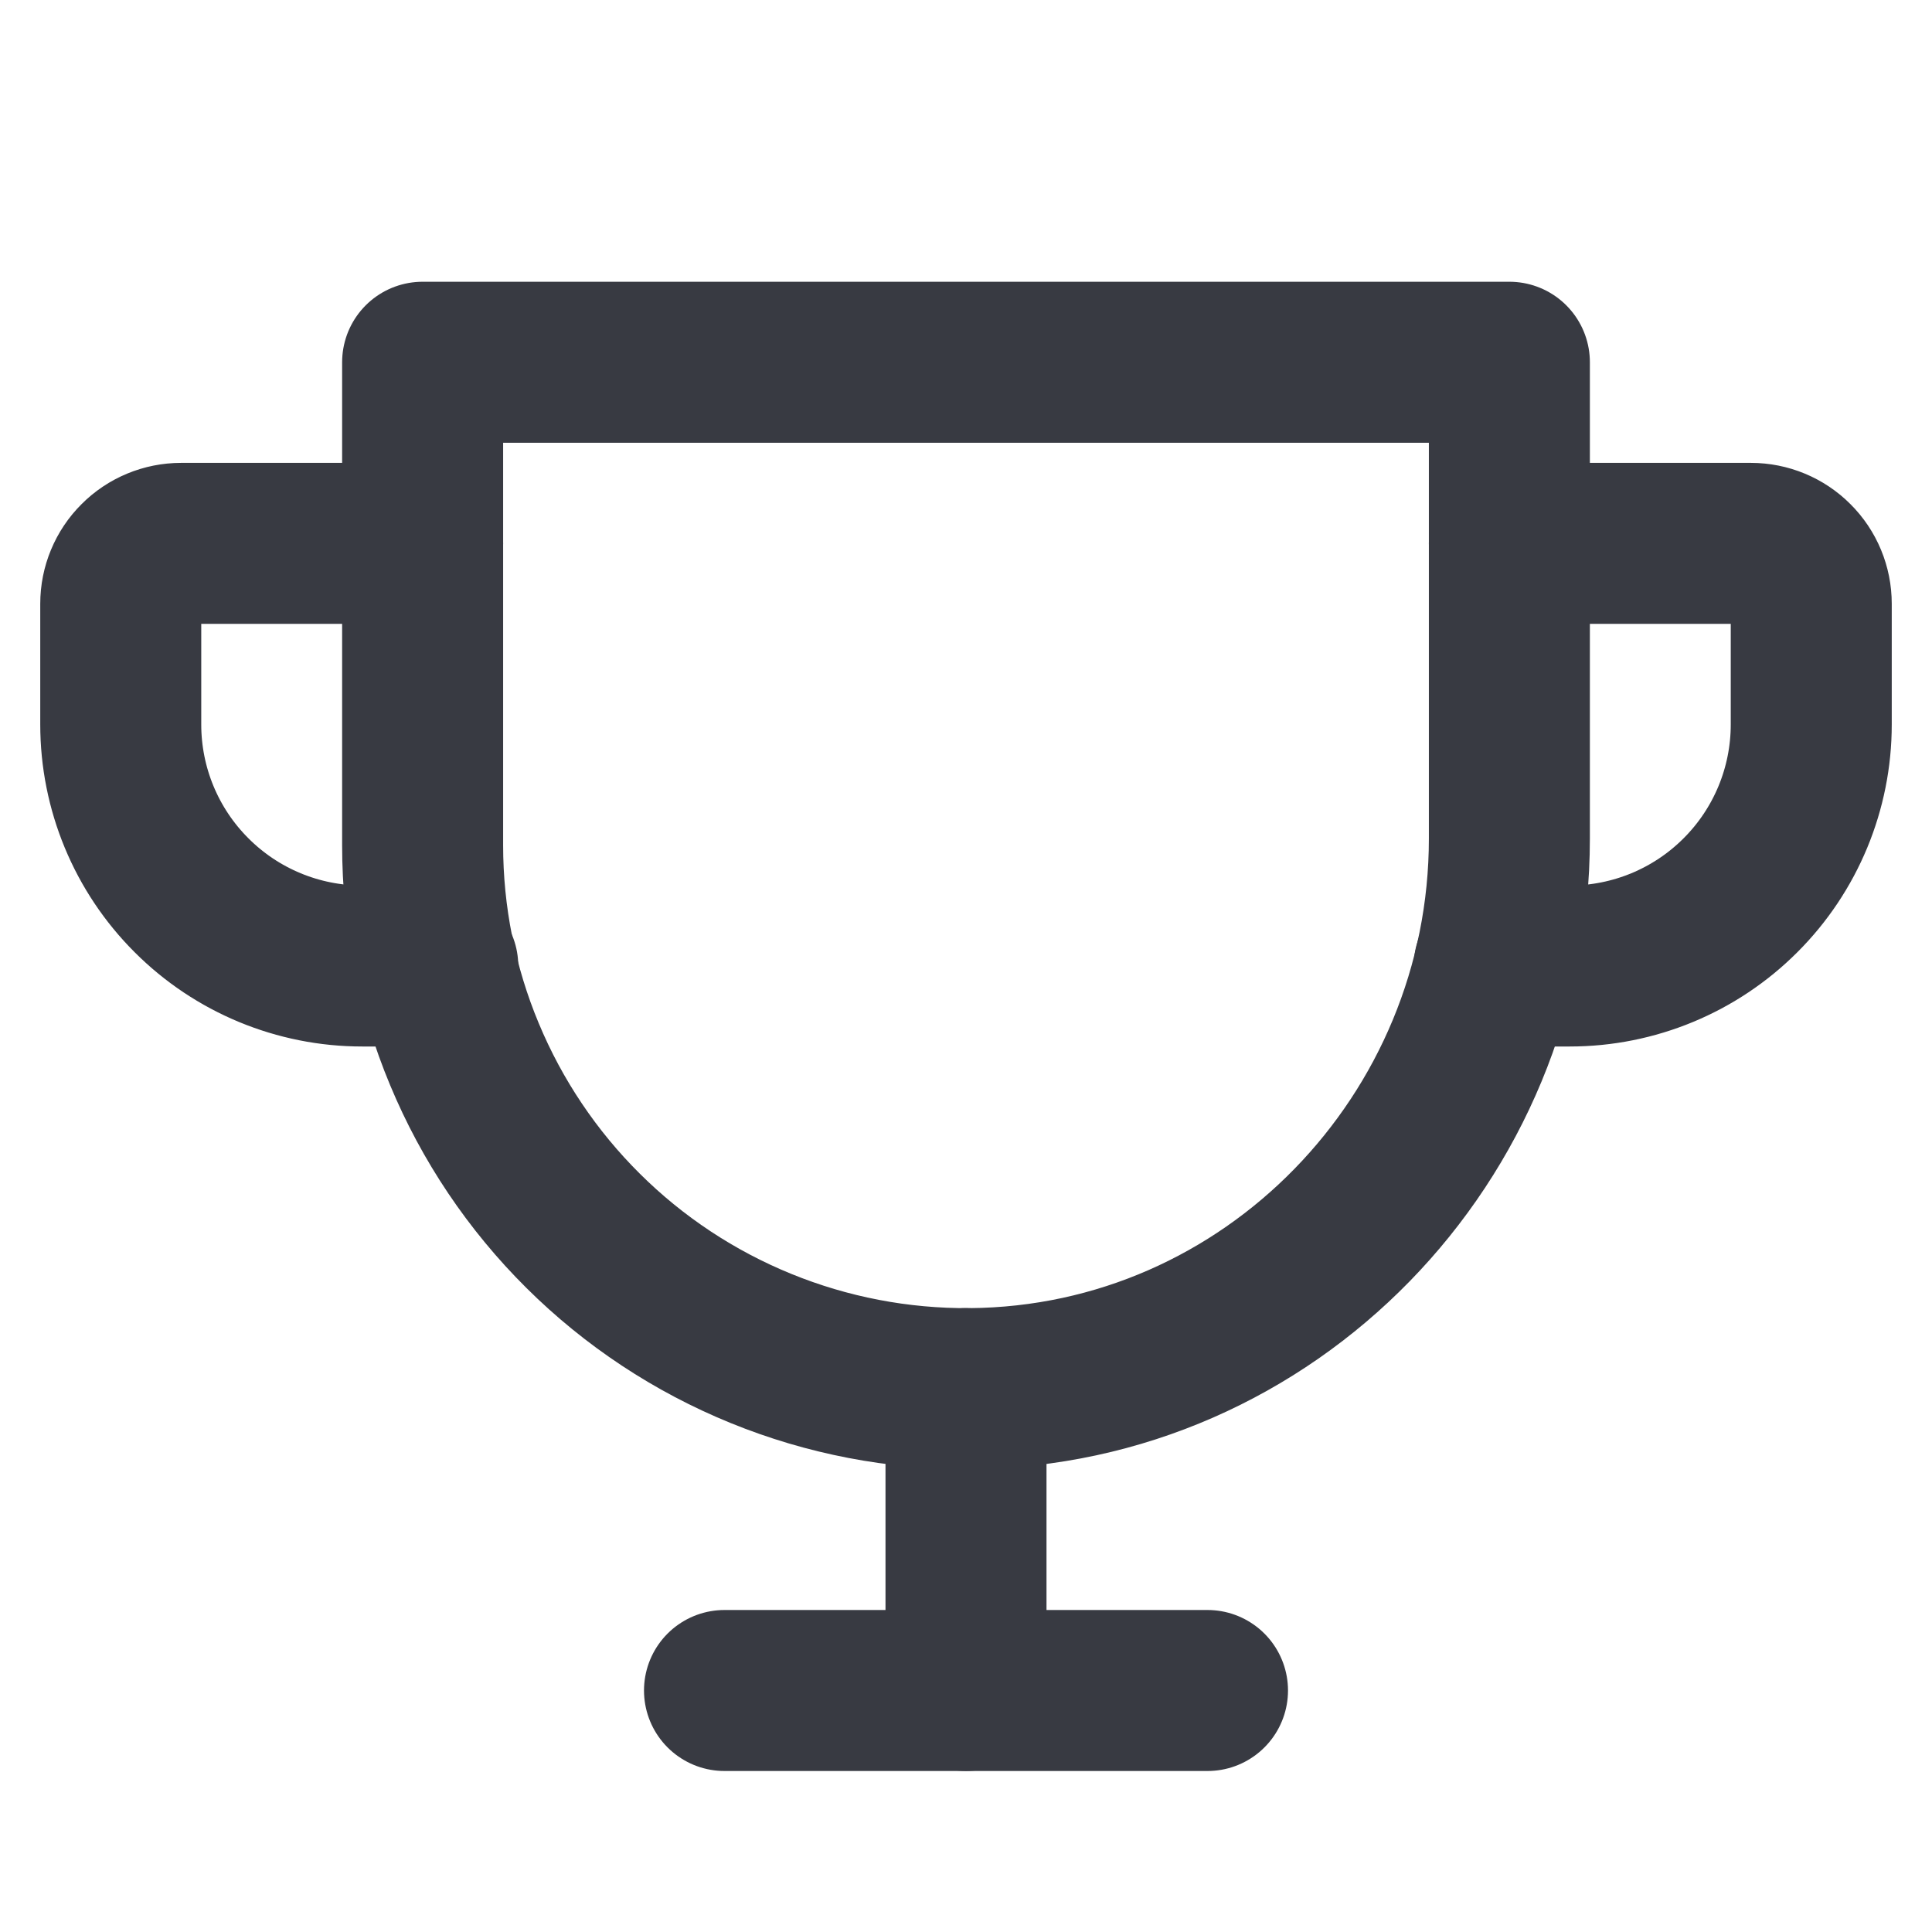 <svg width="24" height="24" viewBox="0 0 24 24" fill="none" xmlns="http://www.w3.org/2000/svg">
<g clip-path="url(#clip0_316_7938)">
<path d="M9 21H15" stroke="#383A42" stroke-width="2" stroke-linecap="round" stroke-linejoin="round"/>
<path d="M12 17.25V21" stroke="#383A42" stroke-width="2" stroke-linecap="round" stroke-linejoin="round"/>
<path d="M5.438 12H4.5C3.704 12 2.941 11.684 2.379 11.121C1.816 10.559 1.5 9.796 1.5 9V7.5C1.5 7.301 1.579 7.11 1.72 6.97C1.86 6.829 2.051 6.75 2.25 6.75H5.25" stroke="#383A42" stroke-width="2" stroke-linecap="round" stroke-linejoin="round"/>
<path d="M18.562 12H19.5C20.296 12 21.059 11.684 21.621 11.121C22.184 10.559 22.5 9.796 22.5 9V7.5C22.5 7.301 22.421 7.11 22.28 6.97C22.14 6.829 21.949 6.75 21.75 6.75H18.75" stroke="#383A42" stroke-width="2" stroke-linecap="round" stroke-linejoin="round"/>
<path d="M5.25 4.5H18.75V10.416C18.75 14.137 15.773 17.222 12.052 17.25C11.161 17.257 10.277 17.087 9.453 16.751C8.628 16.415 7.877 15.919 7.245 15.291C6.613 14.664 6.111 13.917 5.769 13.095C5.426 12.273 5.25 11.391 5.25 10.5V4.5Z" stroke="#383A42" stroke-width="2" stroke-linecap="round" stroke-linejoin="round"/>
</g>
<defs>
<clipPath id="clip0_316_7938">
<rect width="24" height="24" fill="white"/>
</clipPath>
</defs>
</svg>

